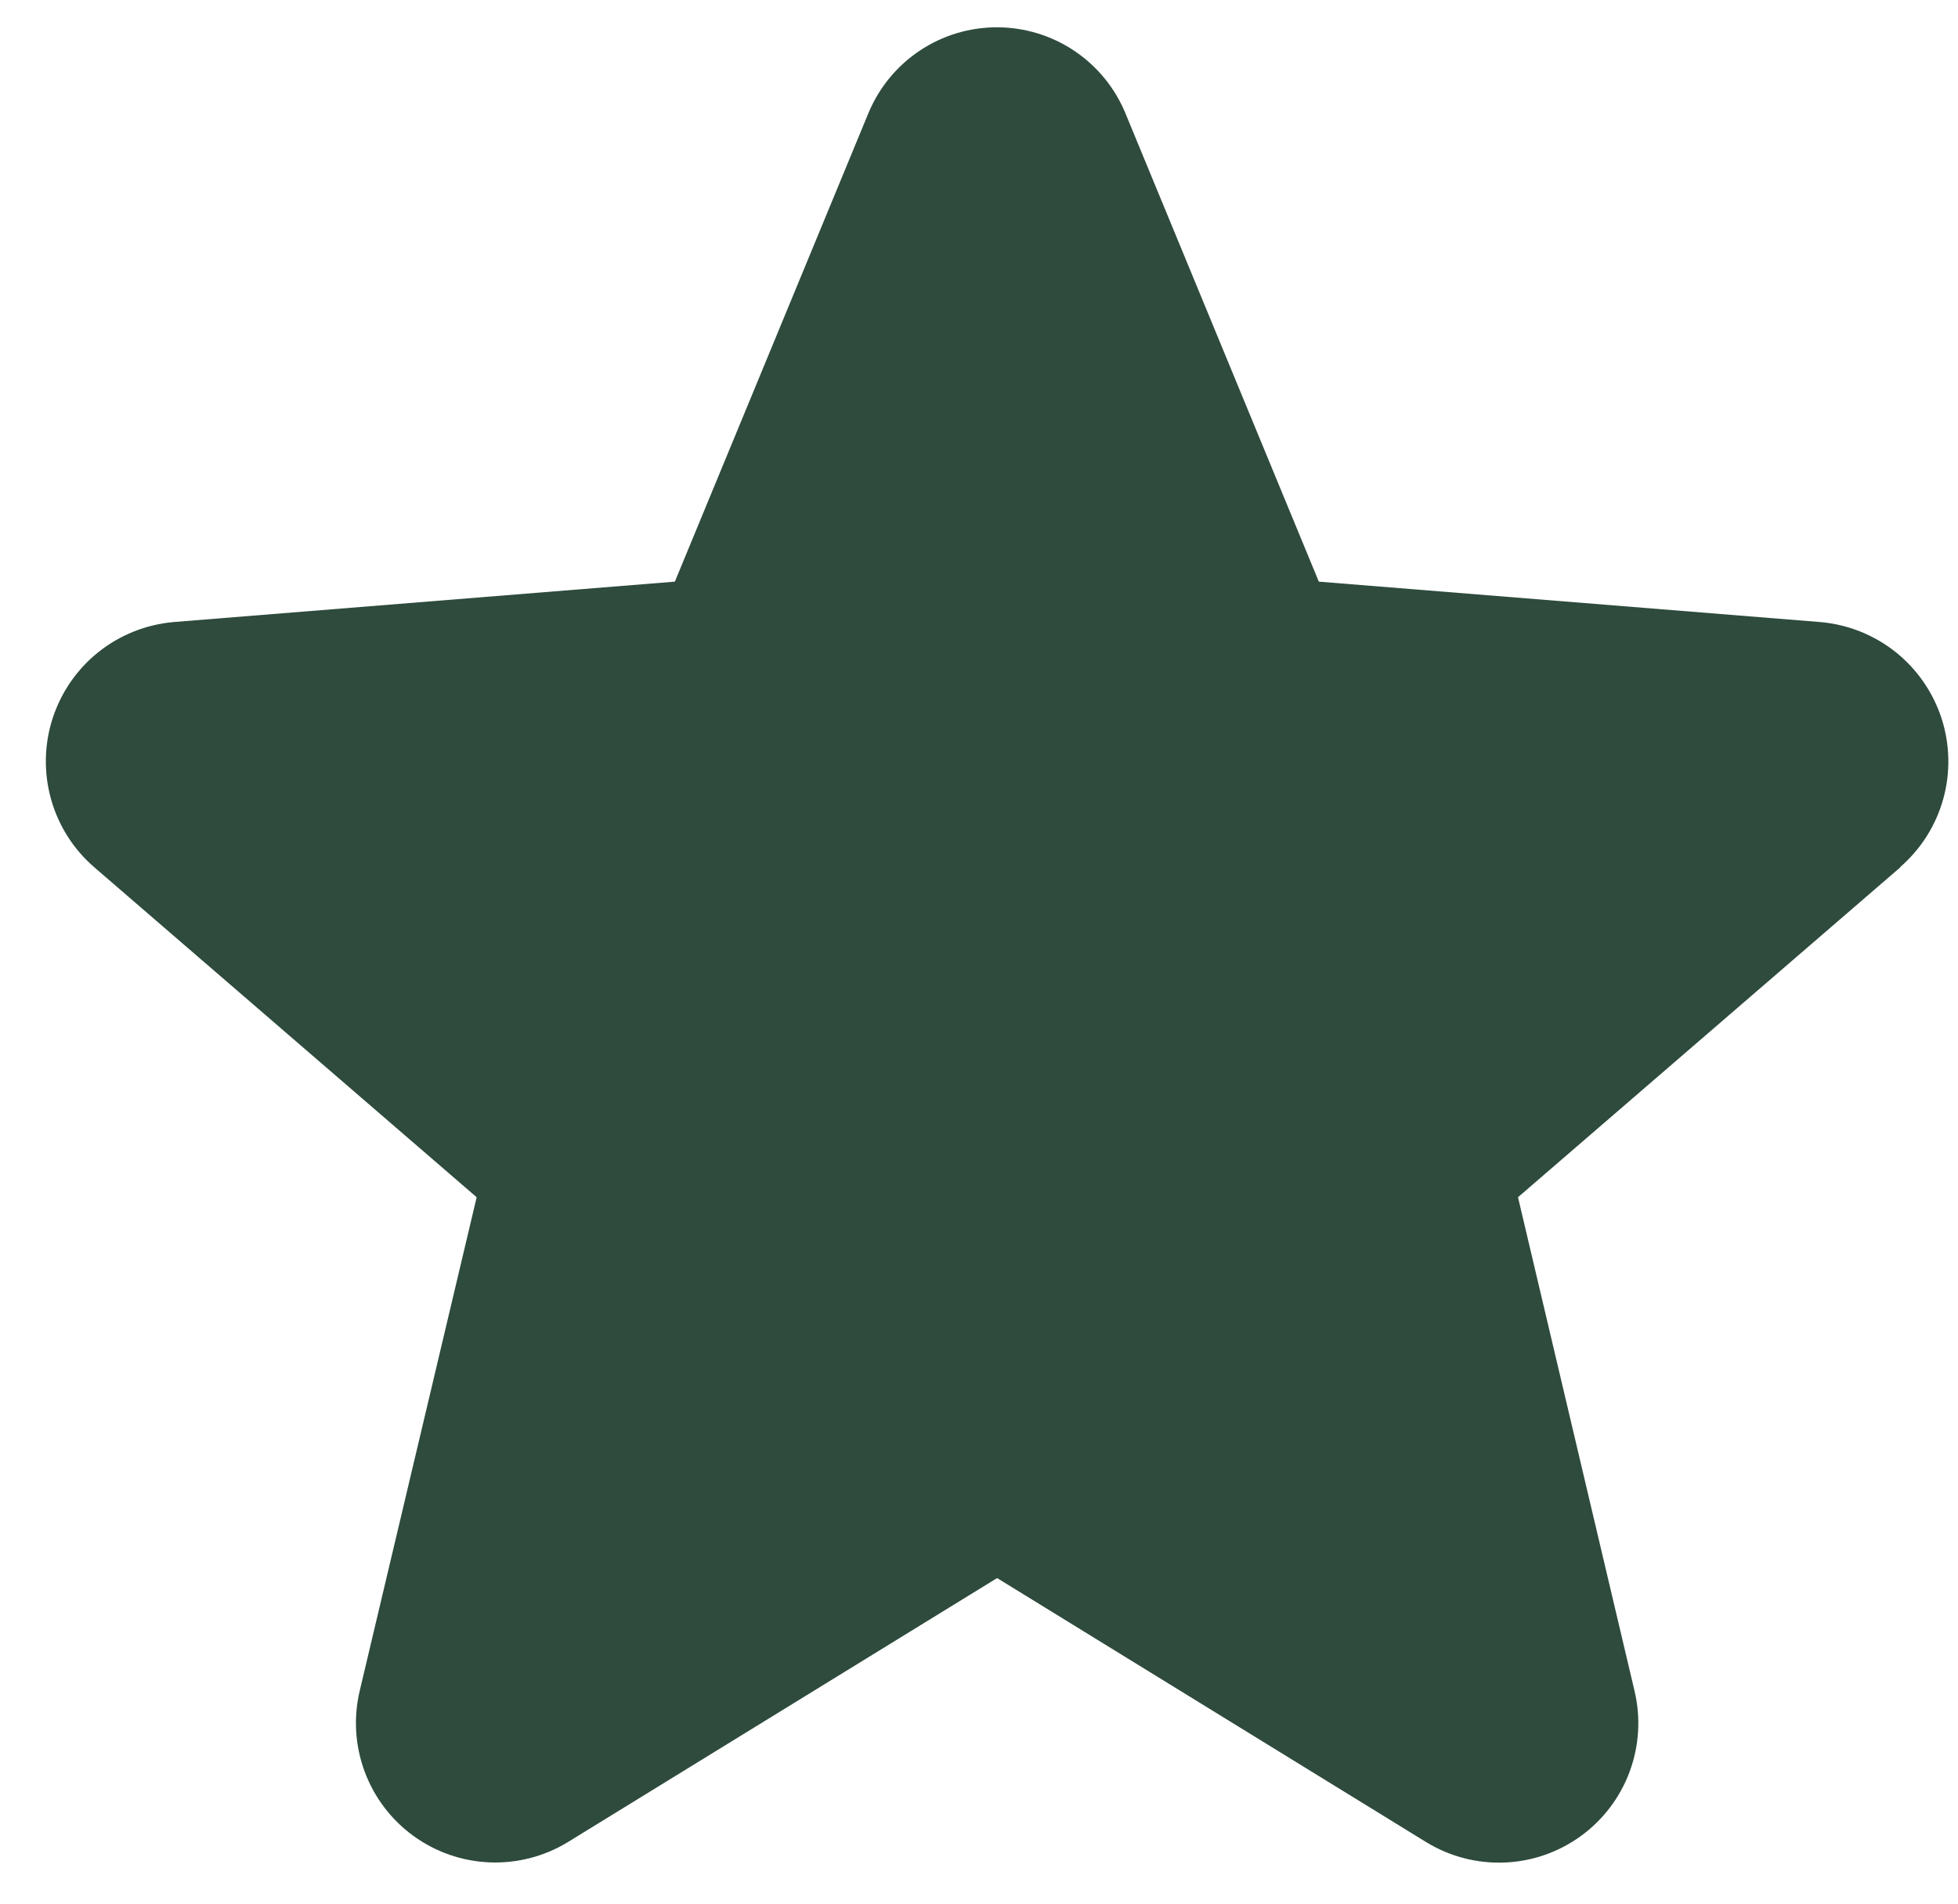 <svg xmlns="http://www.w3.org/2000/svg" width="36" height="35" viewBox="0 0 36 35" fill="none"><path d="M34.941 15.945L27.91 22.012L30.052 31.086C30.17 31.578 30.139 32.095 29.964 32.57C29.789 33.045 29.477 33.458 29.067 33.756C28.657 34.054 28.169 34.224 27.663 34.244C27.157 34.264 26.656 34.134 26.224 33.87L18.333 29.014L10.438 33.87C10.005 34.133 9.505 34.262 9 34.241C8.495 34.22 8.007 34.05 7.598 33.752C7.189 33.454 6.878 33.042 6.703 32.568C6.528 32.093 6.497 31.578 6.614 31.086L8.764 22.012L1.733 15.945C1.351 15.615 1.074 15.179 0.938 14.692C0.802 14.206 0.812 13.69 0.967 13.209C1.123 12.728 1.416 12.303 1.811 11.988C2.207 11.673 2.686 11.482 3.189 11.437L12.408 10.694L15.964 2.087C16.157 1.618 16.484 1.217 16.905 0.935C17.326 0.652 17.822 0.502 18.329 0.502C18.836 0.502 19.331 0.652 19.753 0.935C20.174 1.217 20.501 1.618 20.694 2.087L24.248 10.694L33.467 11.437C33.972 11.48 34.452 11.671 34.849 11.985C35.245 12.3 35.54 12.725 35.697 13.206C35.853 13.687 35.864 14.204 35.728 14.692C35.592 15.179 35.315 15.616 34.931 15.947L34.941 15.945Z" fill="#2E4B3D"></path></svg>